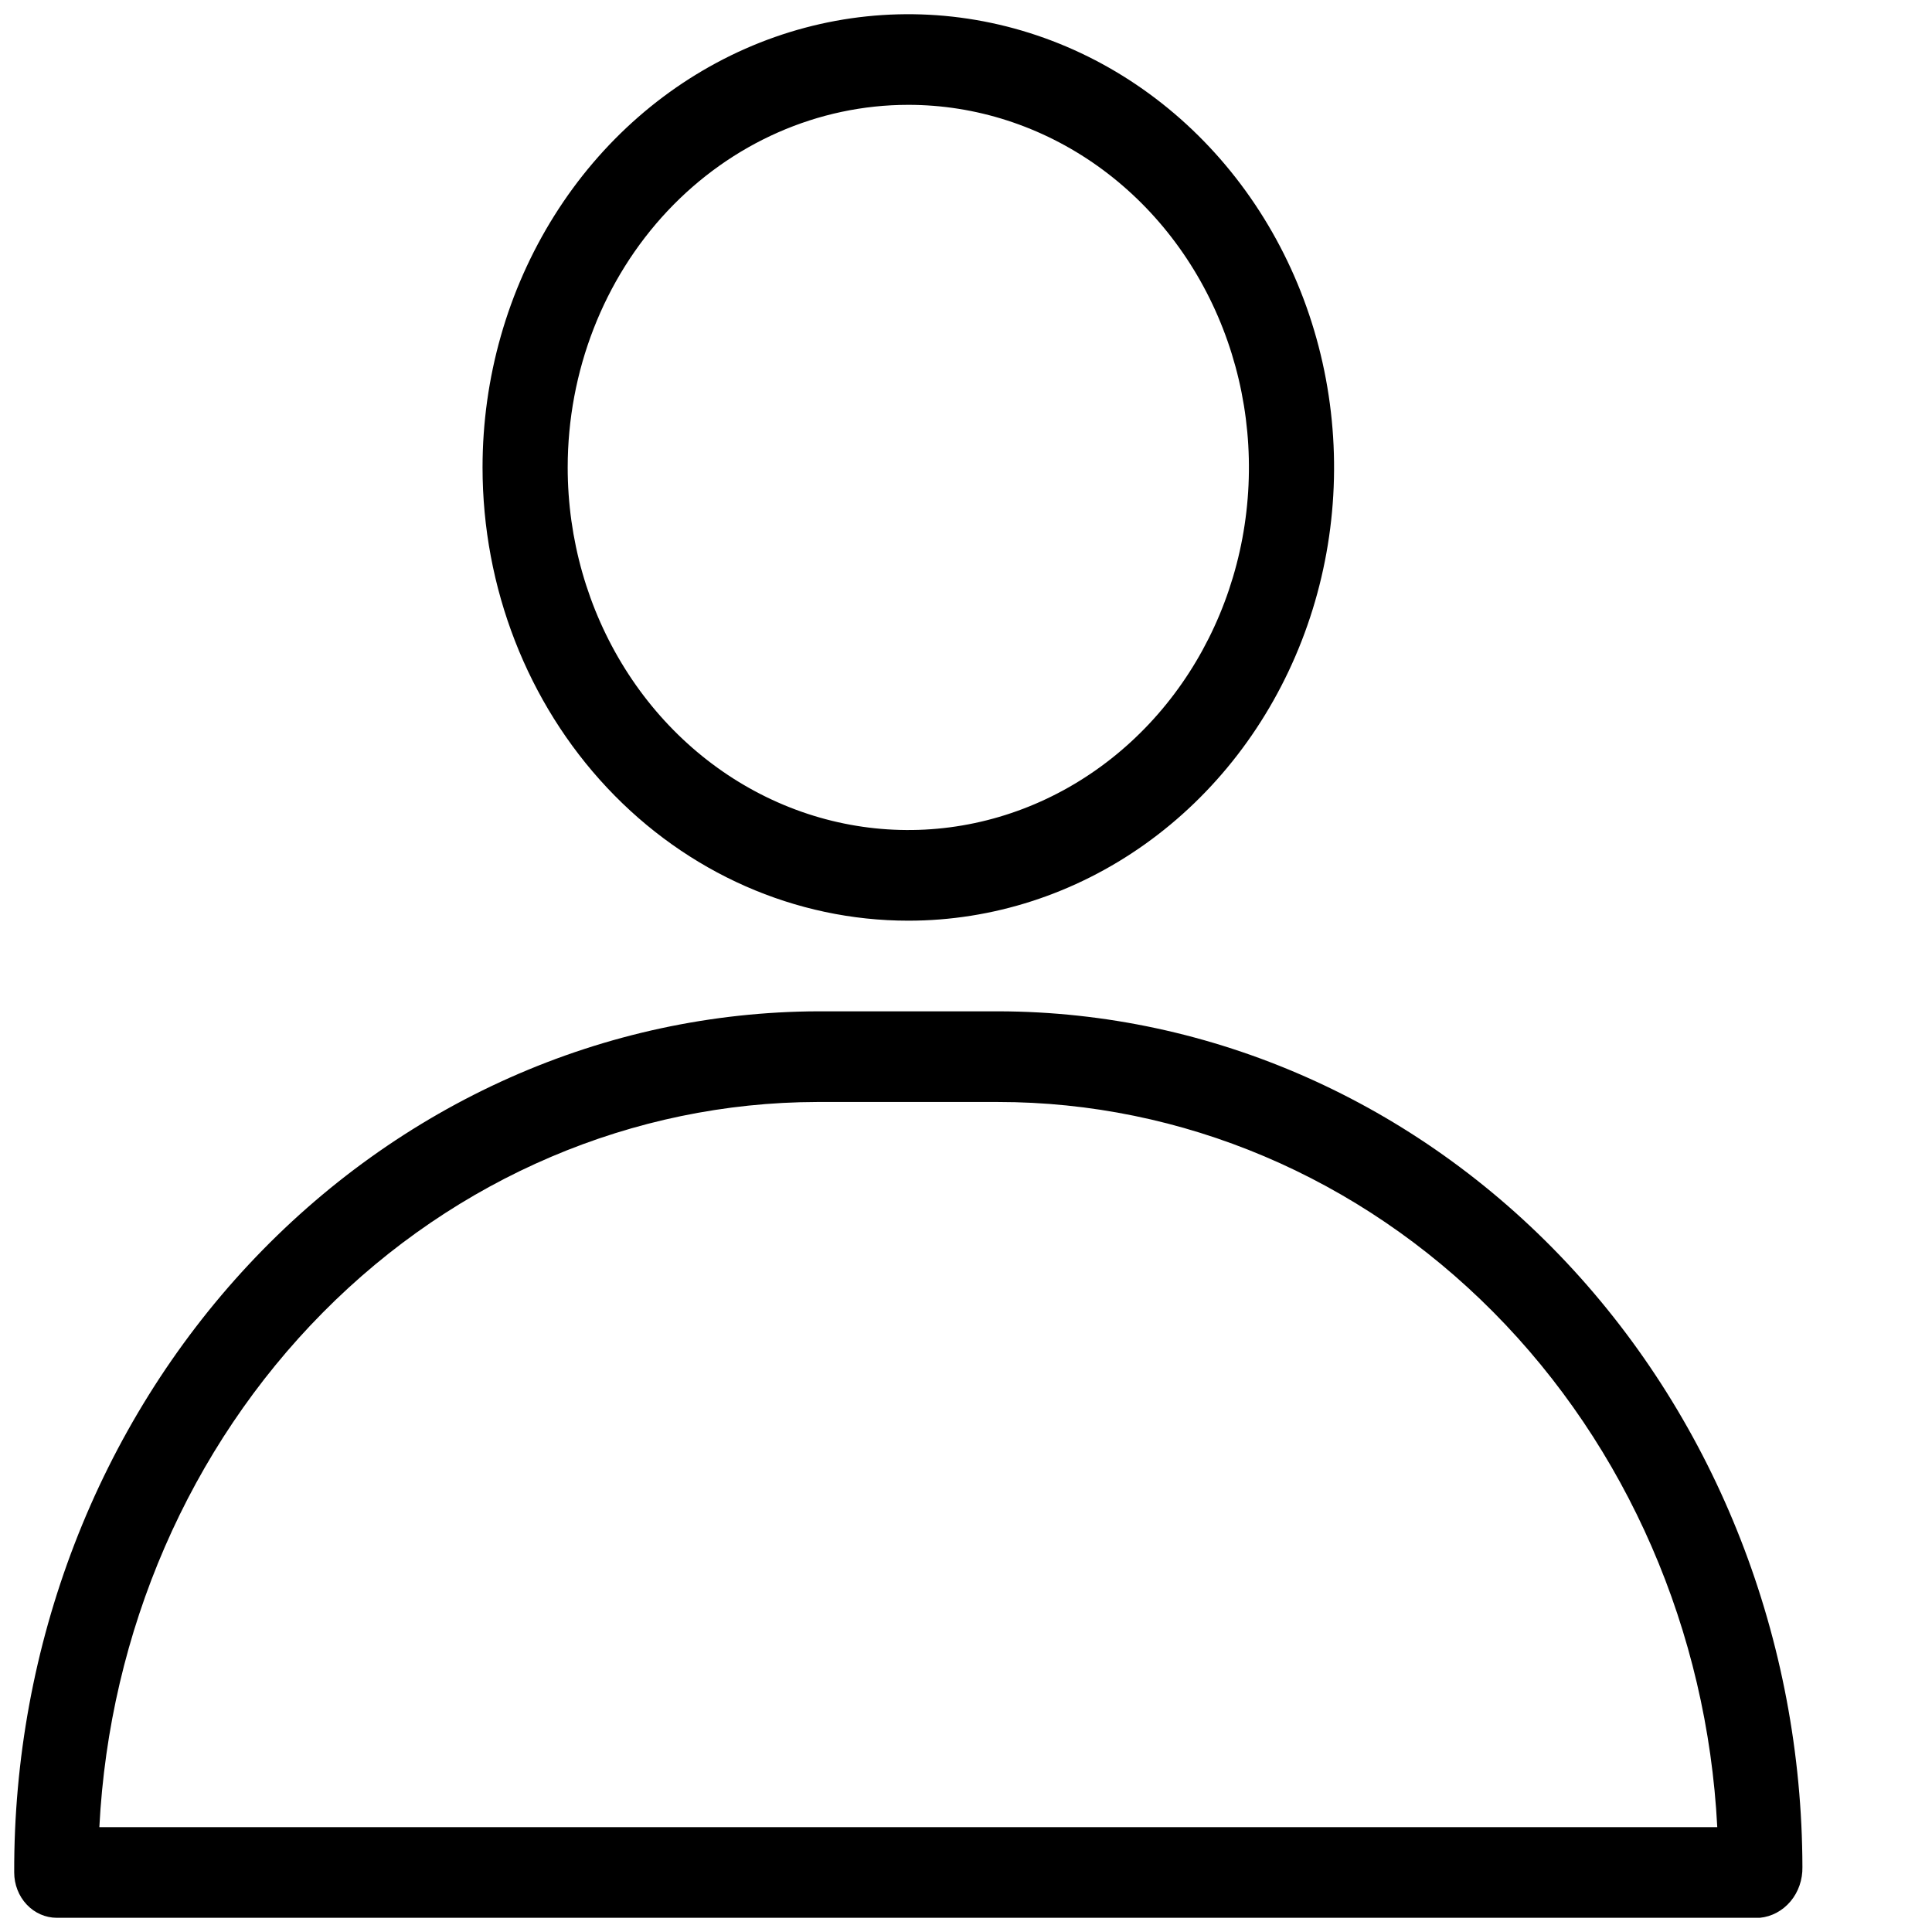 <svg width="68" height="68" viewBox="0 0 68 68" fill="none" xmlns="http://www.w3.org/2000/svg">
<g clip-path="url(#clip0_112425_192)">
<path d="M31.97 32.405C34.933 32.405 37.831 31.469 40.295 29.716C42.759 27.963 44.68 25.472 45.814 22.557C46.949 19.642 47.245 16.435 46.667 13.34C46.089 10.246 44.662 7.403 42.566 5.172C40.47 2.941 37.8 1.422 34.893 0.807C31.986 0.191 28.973 0.507 26.235 1.714C23.497 2.922 21.156 4.966 19.51 7.59C17.863 10.213 16.984 13.297 16.984 16.452C16.984 20.683 18.563 24.741 21.373 27.732C24.184 30.724 27.995 32.405 31.97 32.405ZM31.97 3.69C34.341 3.69 36.658 4.439 38.63 5.841C40.601 7.244 42.138 9.237 43.045 11.569C43.953 13.901 44.19 16.466 43.728 18.942C43.265 21.418 42.123 23.692 40.447 25.476C38.77 27.261 36.634 28.477 34.308 28.969C31.983 29.462 29.572 29.209 27.382 28.243C25.191 27.277 23.319 25.641 22.002 23.543C20.684 21.444 19.981 18.977 19.981 16.452C19.981 13.068 21.244 9.822 23.492 7.428C25.741 5.035 28.79 3.69 31.97 3.69ZM35.147 35.595H28.793C25.065 35.608 21.377 36.402 17.938 37.932C14.499 39.462 11.377 41.698 8.75 44.512C6.122 47.327 4.042 50.665 2.626 54.335C1.211 58.006 0.488 61.937 0.5 65.905C0.5 66.328 0.658 66.734 0.939 67.033C1.22 67.332 1.601 67.5 1.999 67.5H61.94C62.356 67.46 62.742 67.253 63.021 66.921C63.299 66.59 63.448 66.158 63.439 65.713C63.423 57.731 60.437 50.08 55.135 44.435C49.832 38.791 42.645 35.612 35.147 35.595ZM3.497 64.309C3.849 57.425 6.663 50.945 11.361 46.199C16.059 41.452 22.286 38.8 28.763 38.786H35.117C41.604 38.784 47.845 41.429 52.556 46.177C57.267 50.924 60.089 57.414 60.442 64.309H3.497Z" fill="black"/>
</g>
<defs>
<clipPath id="clip0_112425_192">
<rect width="67" height="67" fill="white" transform="translate(0.5 0.5)"/>
</clipPath>
</defs>
</svg>
